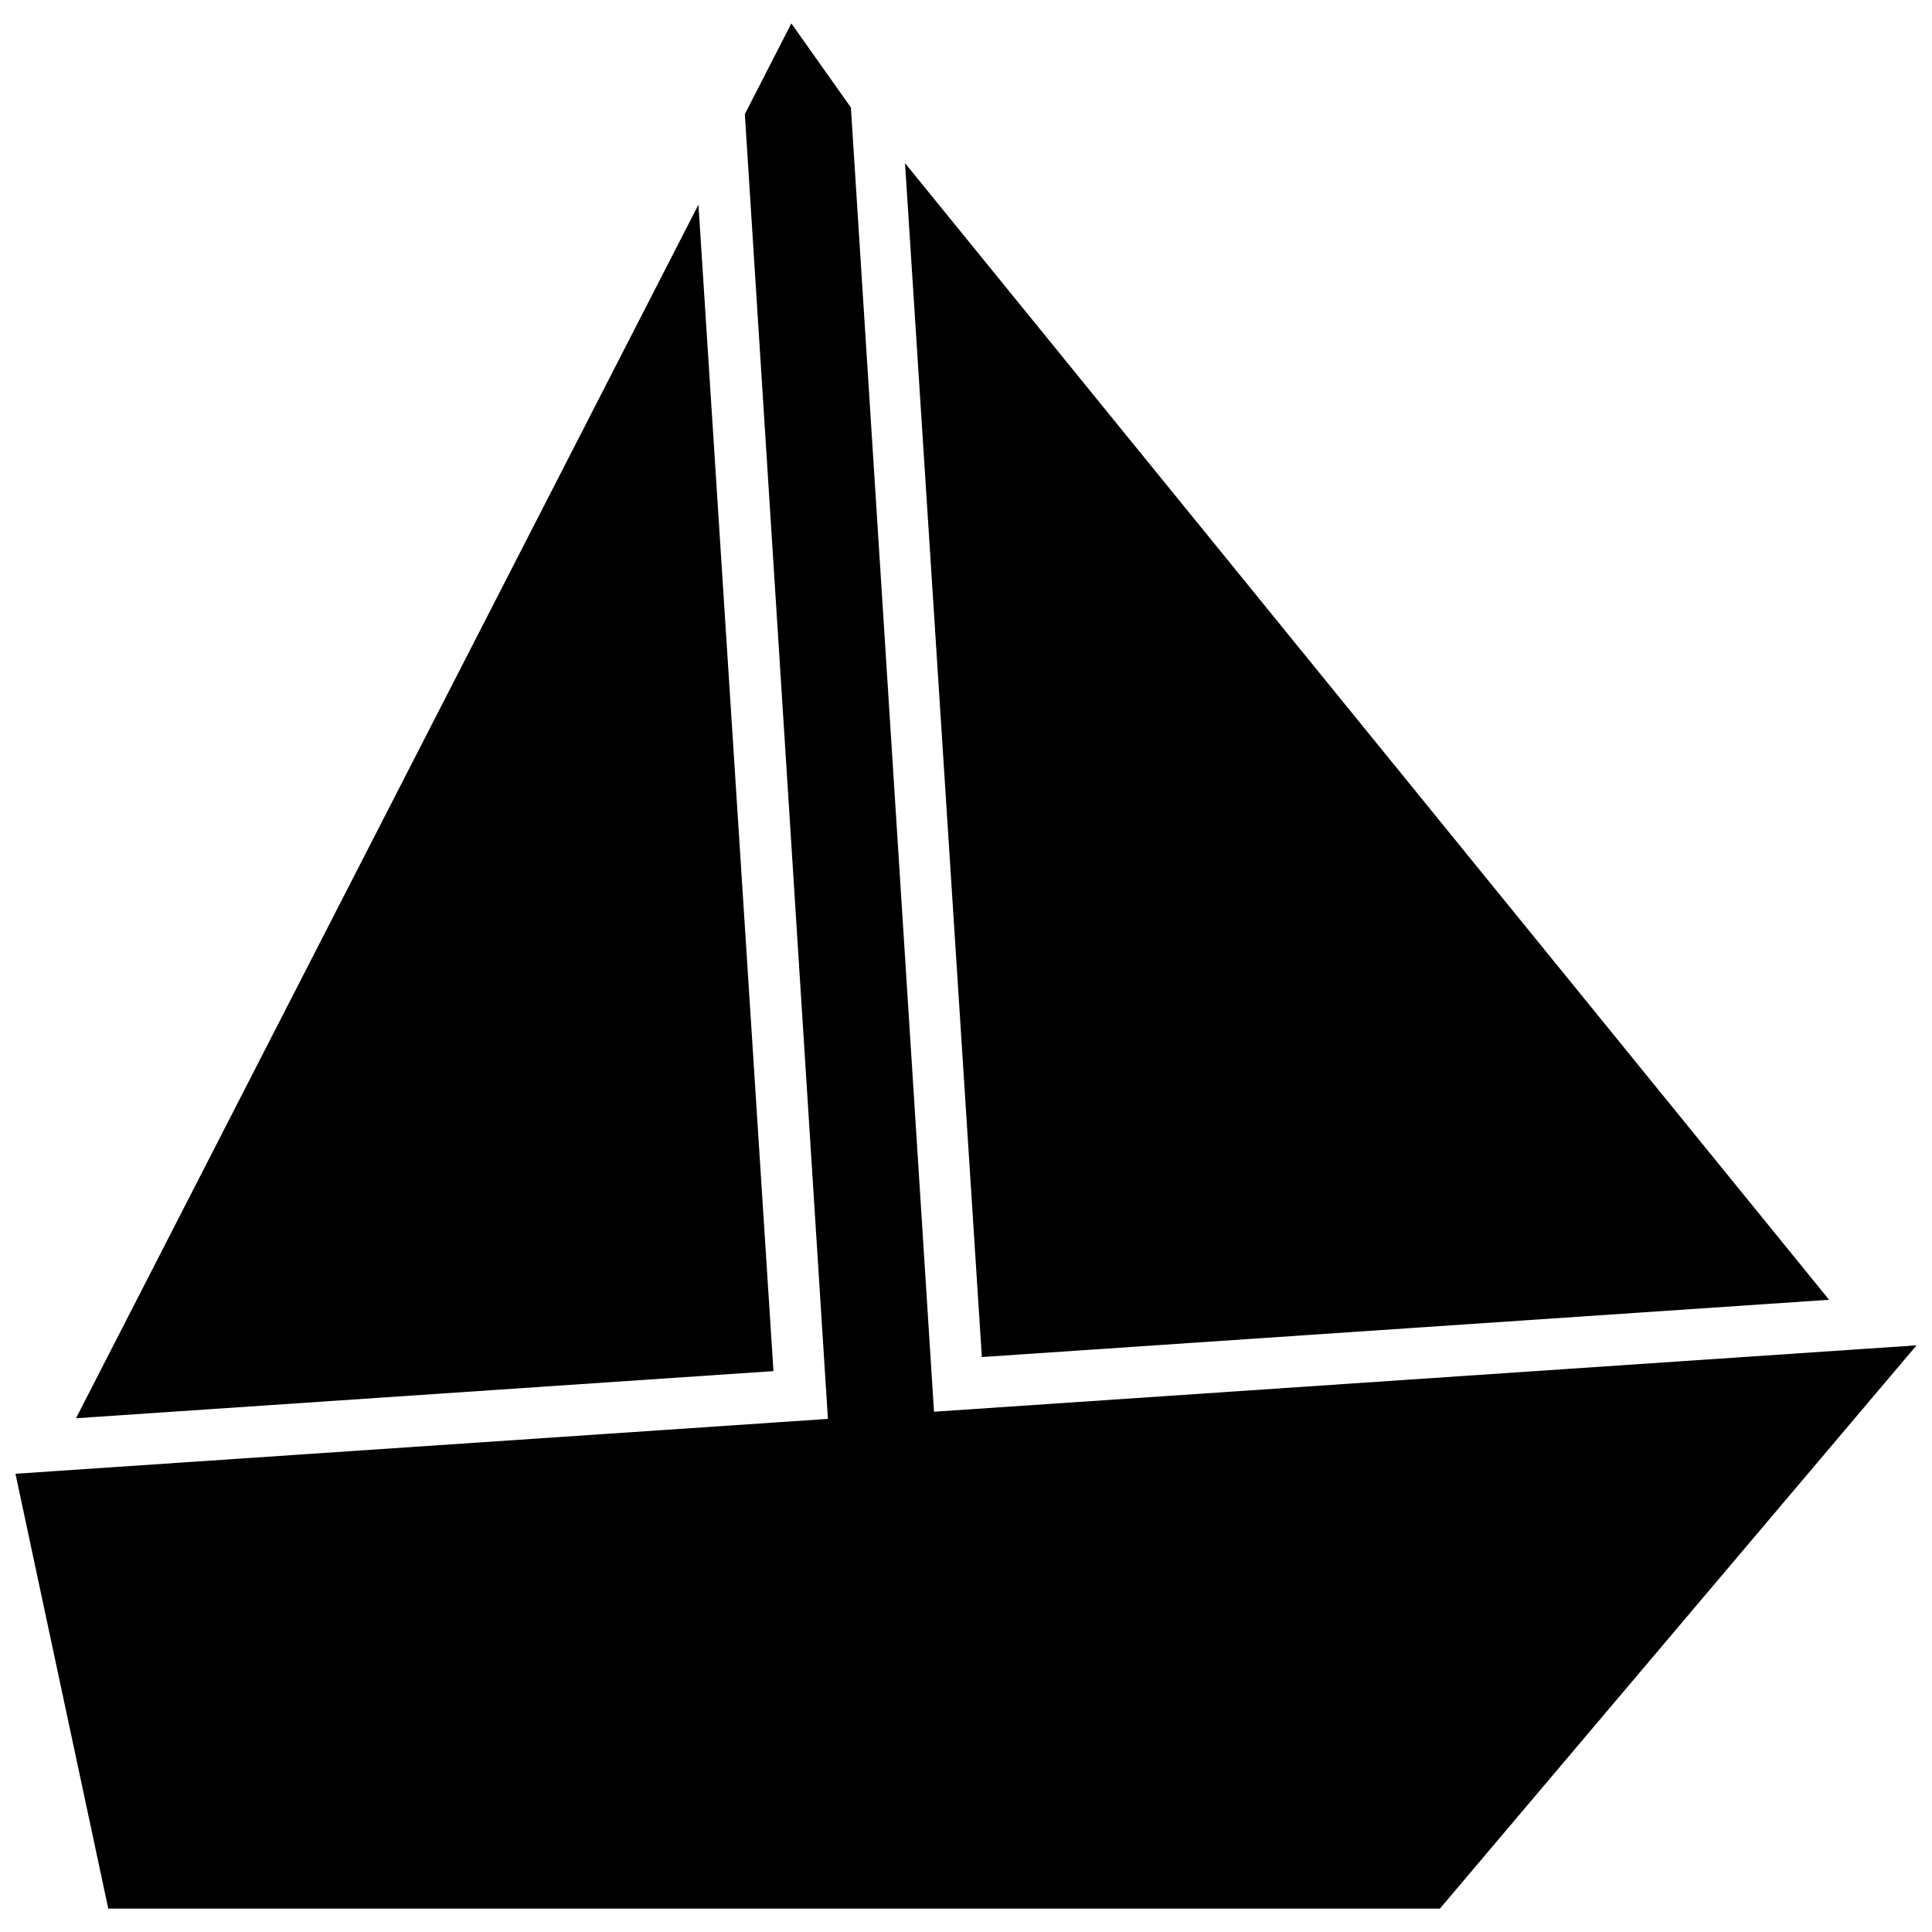 <?xml version="1.0" encoding="UTF-8"?>
<!-- Uploaded to: SVG Repo, www.svgrepo.com, Generator: SVG Repo Mixer Tools -->
<svg width="800px" height="800px" version="1.1" viewBox="144 144 512 512" xmlns="http://www.w3.org/2000/svg">
 <defs>
  <clipPath id="a">
   <path d="m148.09 150h503.81v500h-503.81z"/>
  </clipPath>
 </defs>
 <g clip-path="url(#a)">
  <path d="m404.2 503.63 224.53-15.176-244.89-301.22zm-55.227 3.727-19.879-309.12-164.95 321.61zm-176.28 142.44h352.9l126.31-149.27-260.38 17.594-22.027-345.63-15.781-22.289-12.324 24.051 22.016 345.77-215.31 14.539z" fill-rule="evenodd"/>
 </g>
</svg>